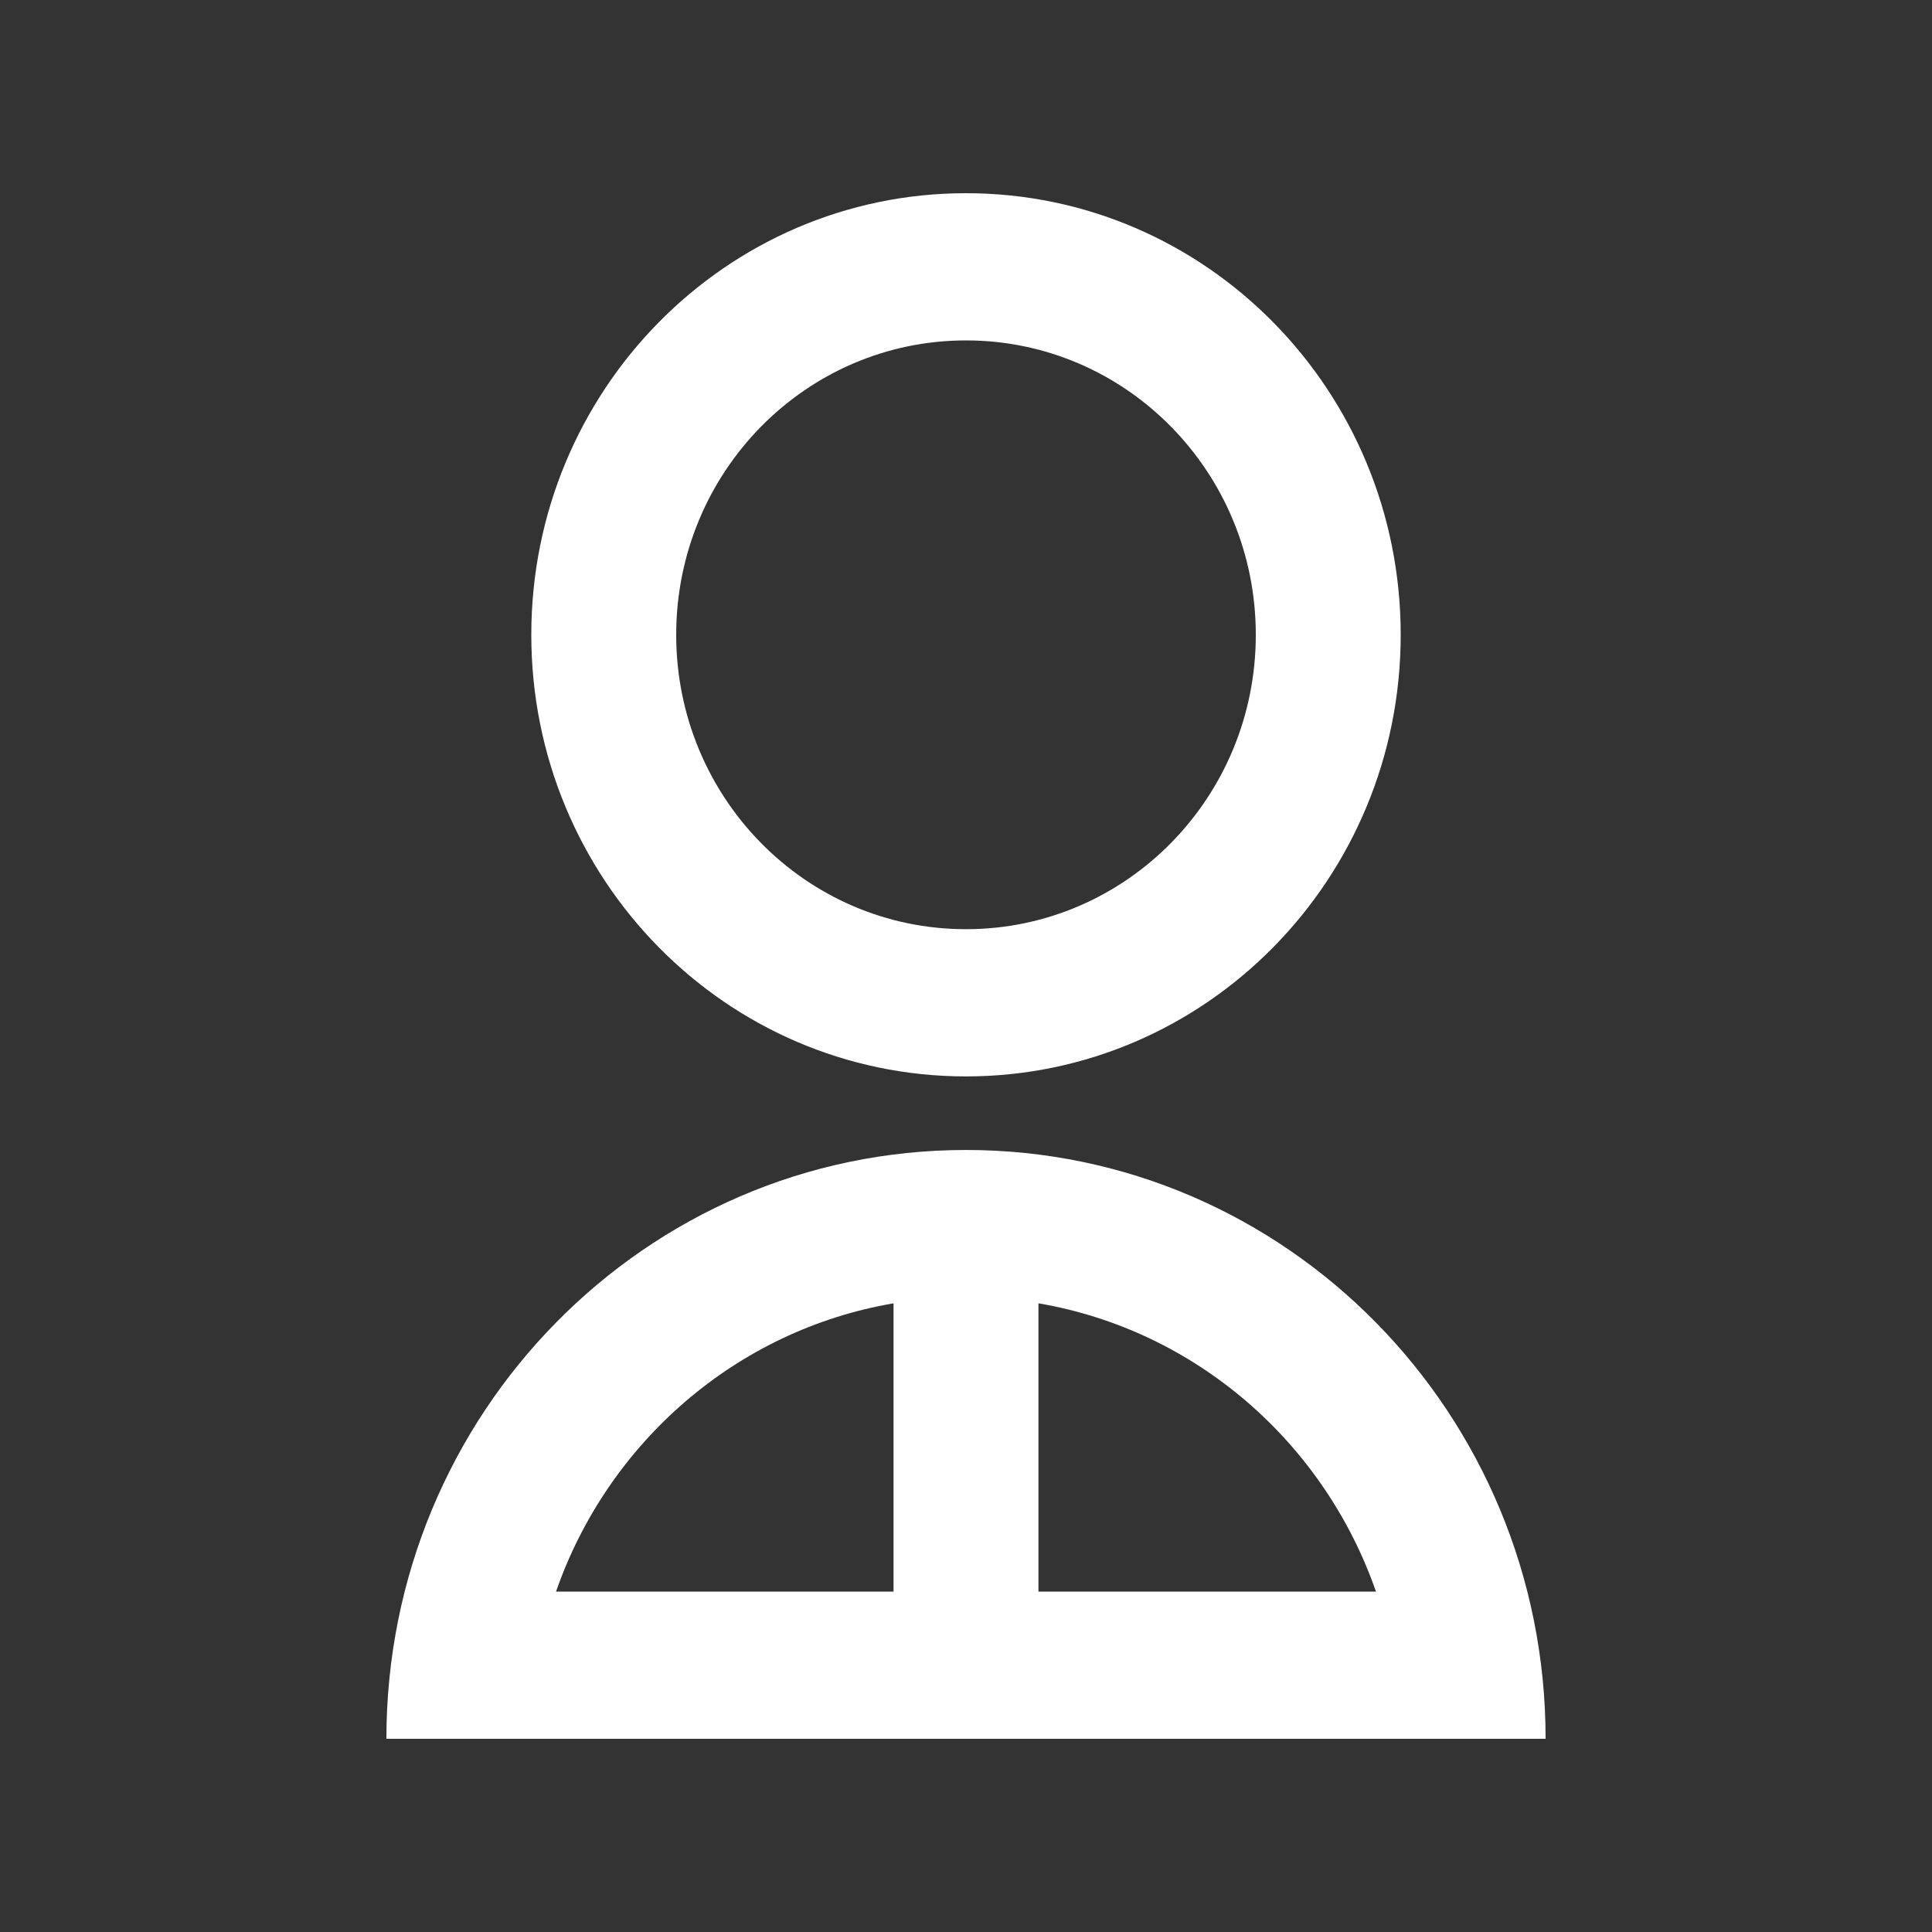 <svg width="40" height="40" viewBox="0 0 40 40" fill="none" xmlns="http://www.w3.org/2000/svg">
<rect x="0" y="0" width="40" height="40" fill="#333333" stroke="none"/>
<path d="M8 36C8 29.267 13.373 23.809 20 23.809C26.628 23.809 32 29.267 32 36H8ZM21.5 26.984V32.952H28.488C27.413 29.864 24.753 27.538 21.5 26.984ZM18.5 32.952V26.984C15.248 27.538 12.586 29.864 11.512 32.952H18.5ZM20 22.286C15.027 22.286 11 18.194 11 13.143C11 8.091 15.027 4 20 4C24.973 4 29 8.091 29 13.143C29 18.194 24.973 22.286 20 22.286ZM20 19.238C23.316 19.238 26 16.511 26 13.143C26 9.775 23.316 7.048 20 7.048C16.684 7.048 14 9.775 14 13.143C14 16.511 16.684 19.238 20 19.238Z" fill="white"/>
</svg>
